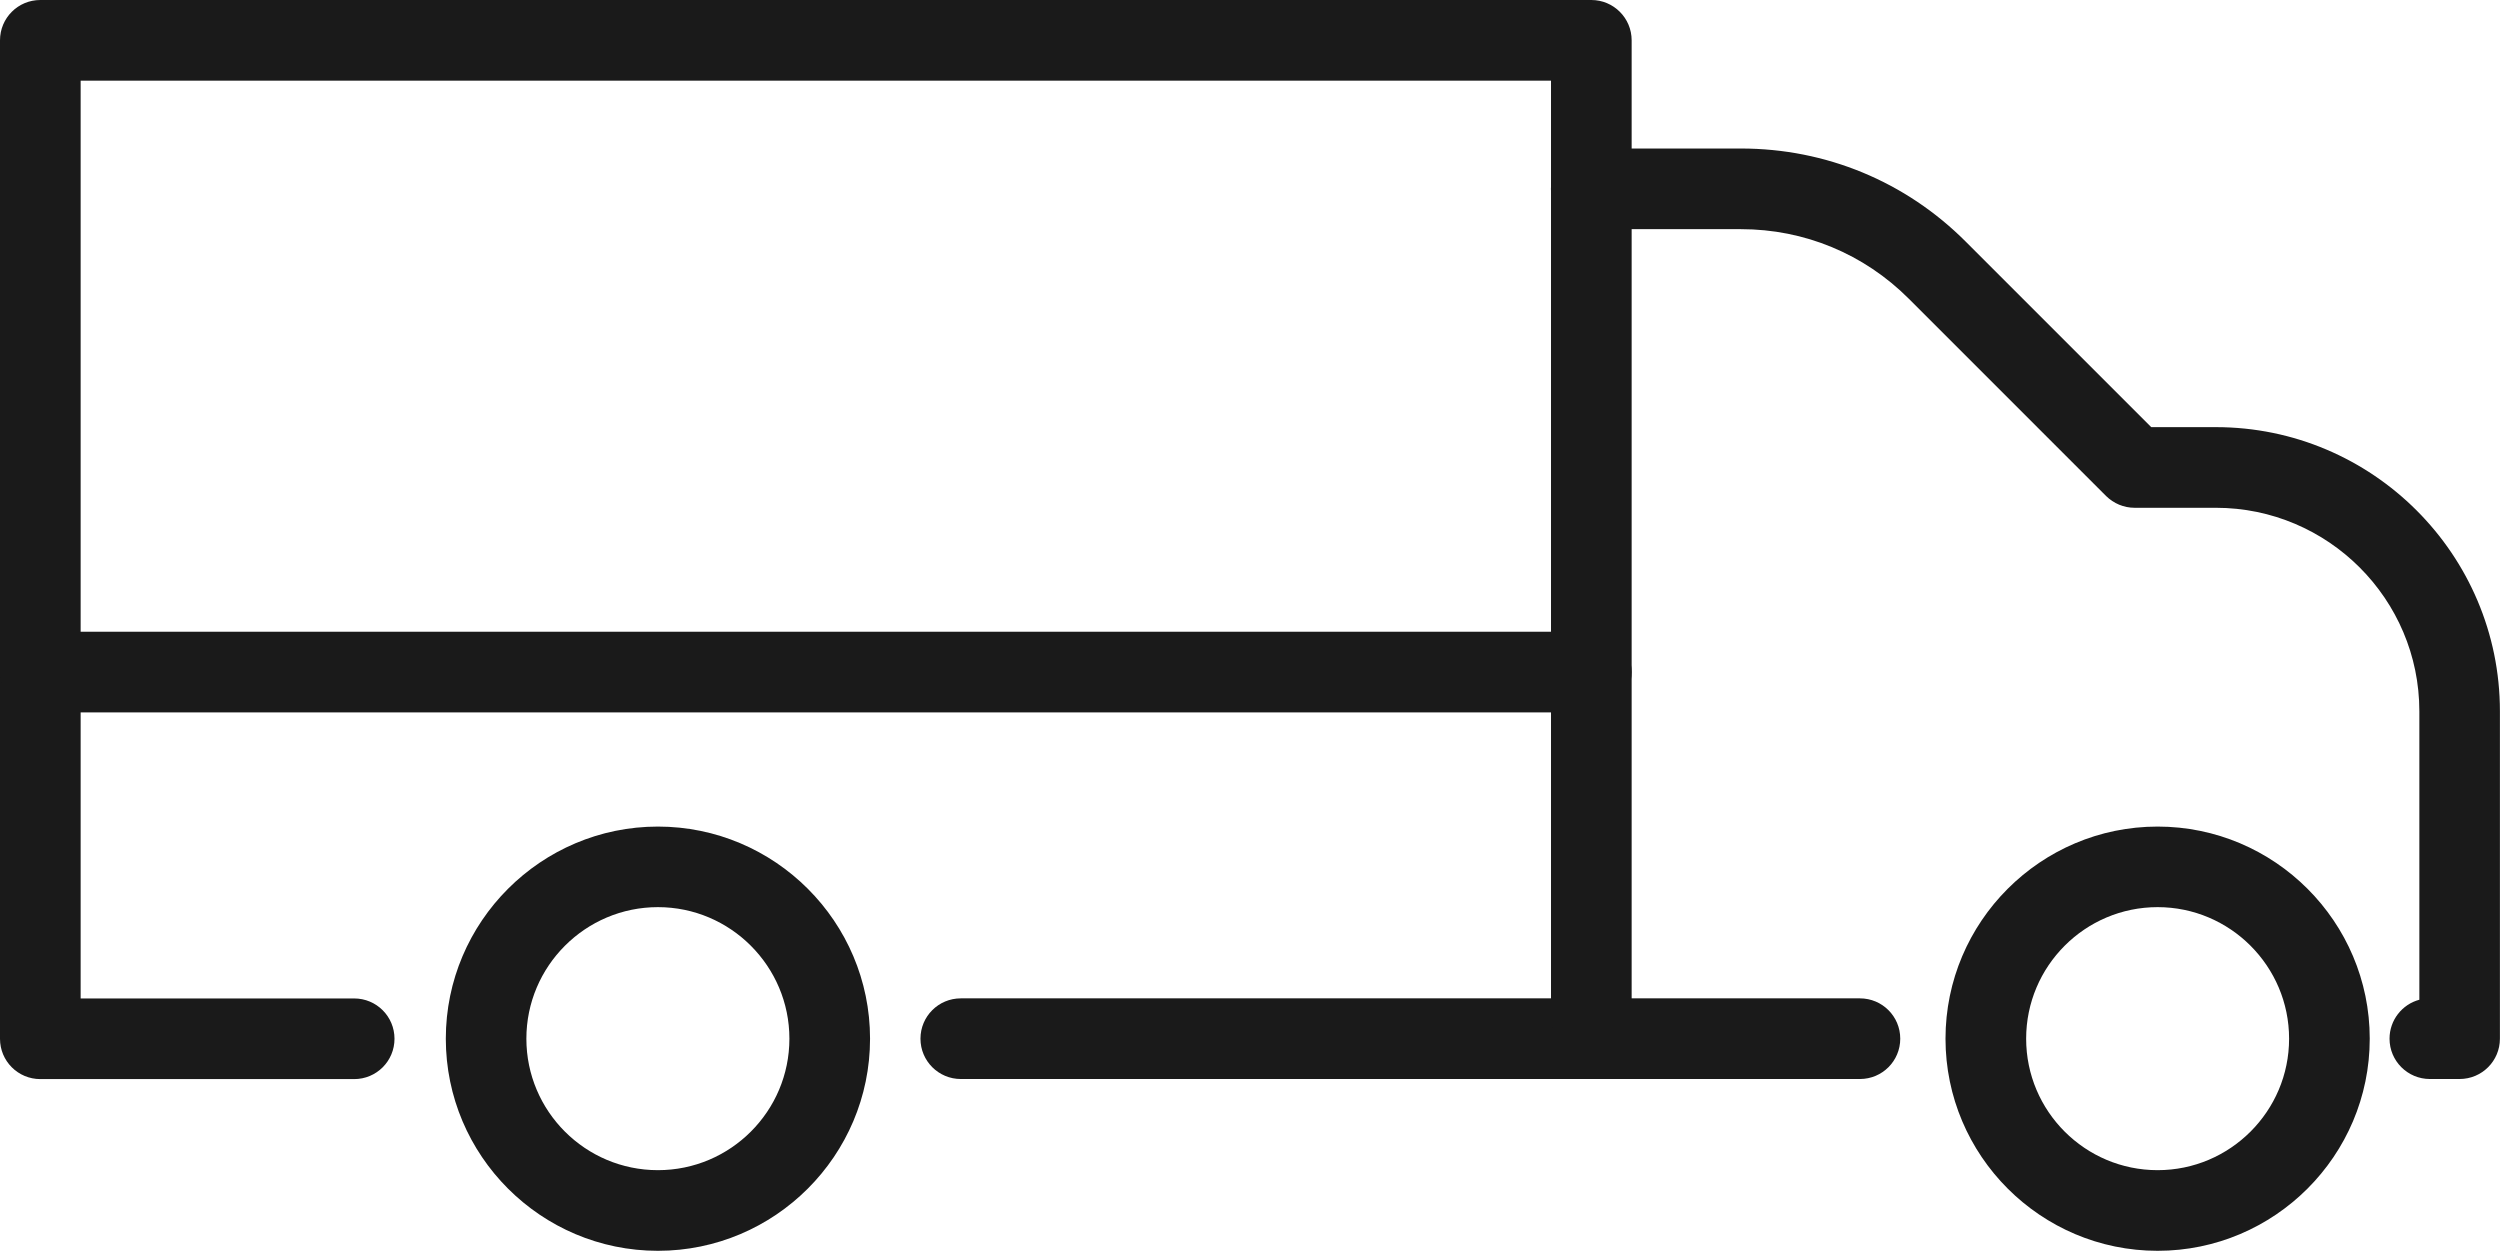 <?xml version="1.0" encoding="UTF-8"?><svg id="Capa_1" xmlns="http://www.w3.org/2000/svg" viewBox="0 0 309.38 154.79"><defs><style>.cls-1{fill:#1a1a1a;}</style></defs><path class="cls-1" d="M196.93,133.53H118.9c-2.75,0-4.99-2.23-4.99-4.99s2.23-4.99,4.99-4.99h73.04V9.98H9.98V123.56H43.83c2.76,0,4.99,2.23,4.99,4.99s-2.23,4.99-4.99,4.99H4.99c-2.76,0-4.99-2.23-4.99-4.99V4.99C0,2.23,2.23,0,4.99,0H196.93c2.75,0,4.99,2.23,4.99,4.99v123.55c0,2.76-2.23,4.99-4.99,4.99Z"/><path class="cls-1" d="M230.17,133.53h-33.24c-2.75,0-4.99-2.23-4.99-4.99s2.23-4.99,4.99-4.99h33.24c2.76,0,4.99,2.23,4.99,4.99s-2.23,4.99-4.99,4.99Z"/><path class="cls-1" d="M304.39,133.53h-3.69c-2.75,0-4.99-2.23-4.99-4.99,0-2.3,1.56-4.25,3.69-4.82v-35.7c0-13.88-11.3-25.18-25.18-25.18h-10.06c-1.32,0-2.59-.53-3.53-1.46l-24.42-24.42c-5.54-5.54-12.91-8.6-20.76-8.6h-18.53c-2.75,0-4.99-2.23-4.99-4.99s2.23-4.99,4.99-4.99h18.53c10.51,0,20.39,4.09,27.81,11.52l22.96,22.96h7.99c19.39,0,35.16,15.77,35.16,35.16v40.52c0,2.76-2.23,4.99-4.99,4.99Z"/><path class="cls-1" d="M81.42,154.79c-14.48,0-26.25-11.78-26.25-26.25s11.78-26.25,26.25-26.25,26.25,11.78,26.25,26.25-11.78,26.25-26.25,26.25Zm0-42.53c-8.97,0-16.28,7.3-16.28,16.28s7.3,16.27,16.28,16.27,16.27-7.3,16.27-16.27-7.3-16.28-16.27-16.28Z"/><path class="cls-1" d="M267.01,154.79c-14.47,0-26.25-11.78-26.25-26.25s11.78-26.25,26.25-26.25,26.25,11.78,26.25,26.25-11.78,26.25-26.25,26.25Zm0-42.53c-8.97,0-16.27,7.3-16.27,16.28s7.3,16.27,16.27,16.27,16.27-7.3,16.27-16.27-7.3-16.28-16.27-16.28Z"/><path class="cls-1" d="M196.93,88.16H4.99c-2.76,0-4.99-2.23-4.99-4.99s2.23-4.99,4.99-4.99H196.93c2.75,0,4.99,2.23,4.99,4.99s-2.23,4.99-4.99,4.99Z"/></svg>